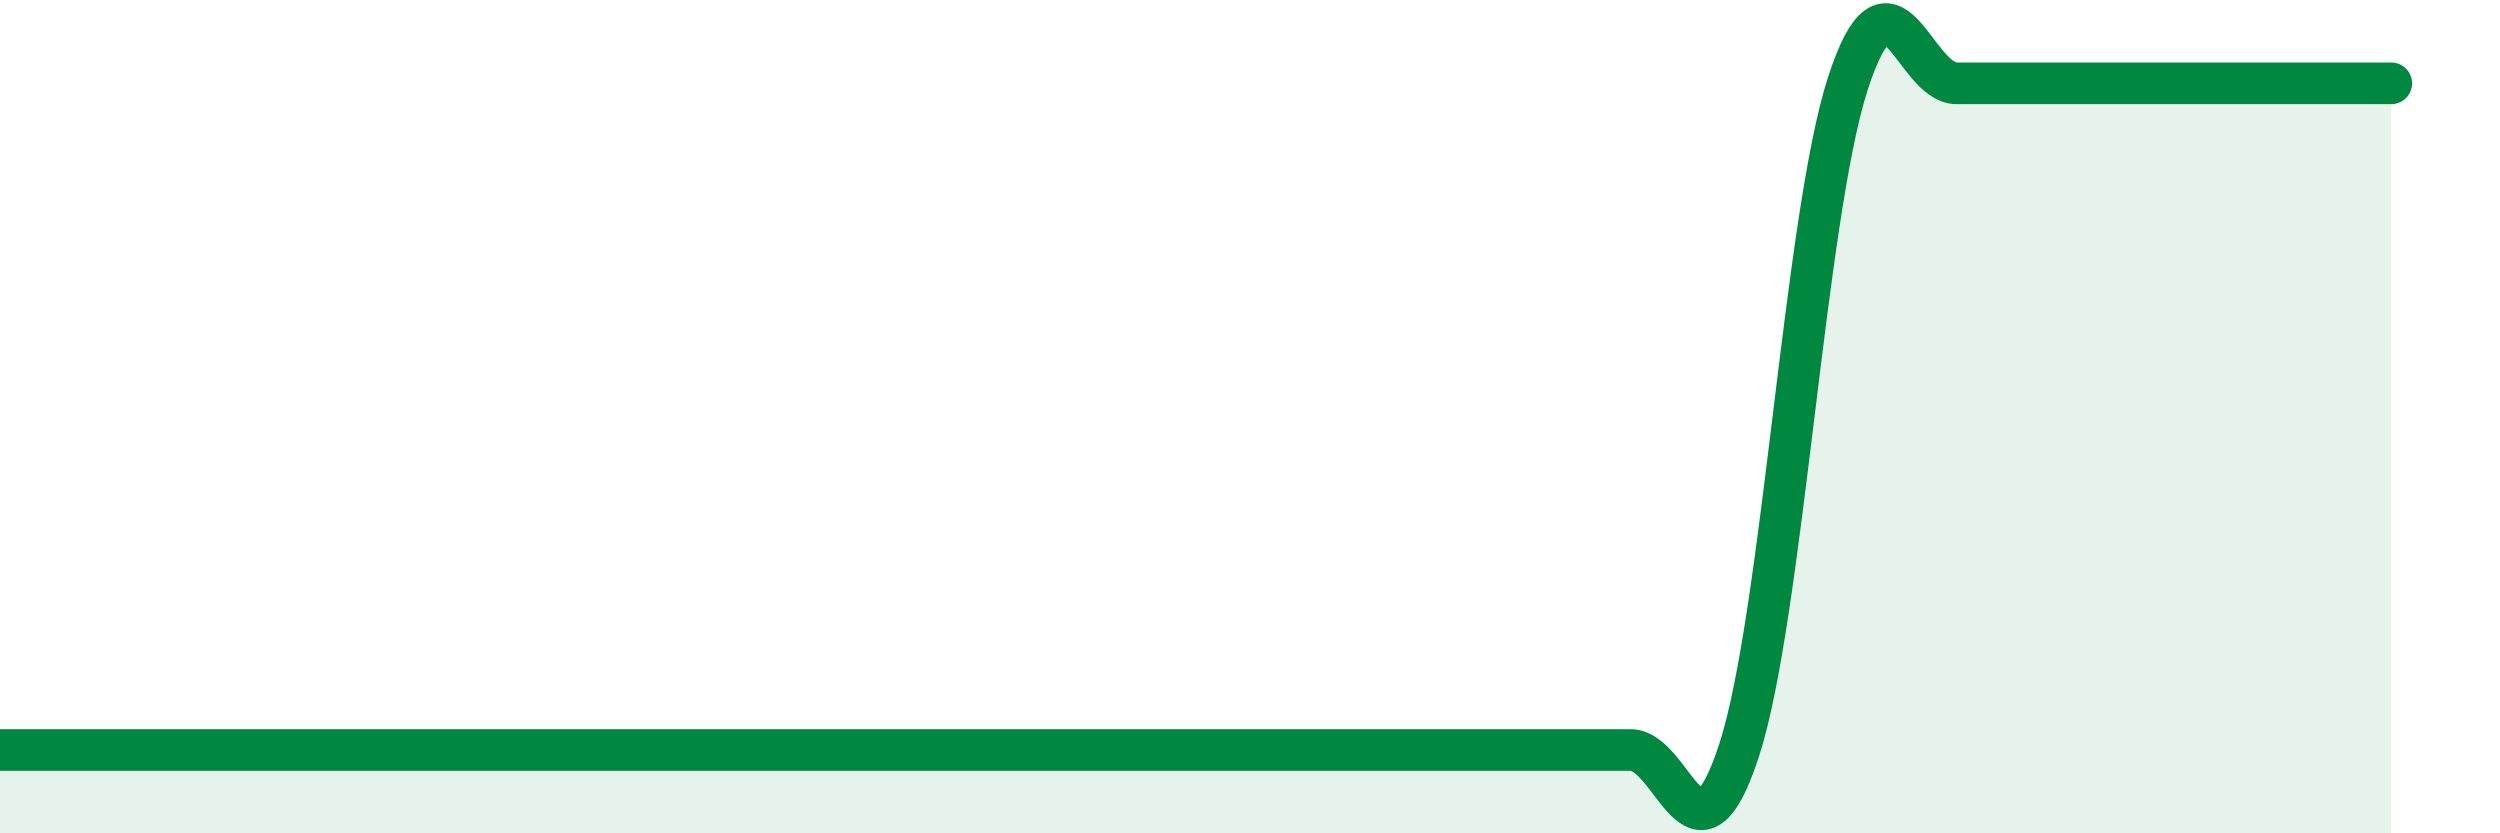 
    <svg width="60" height="20" viewBox="0 0 60 20" xmlns="http://www.w3.org/2000/svg">
      <path
        d="M 0,18 C 0.52,18 1.57,18 2.61,18 C 3.65,18 4.18,18 5.22,18 C 6.26,18 6.79,18 7.83,18 C 8.87,18 9.39,18 10.43,18 C 11.47,18 12,18 13.04,18 C 14.08,18 14.61,18 15.65,18 C 16.69,18 17.22,18 18.26,18 C 19.3,18 19.83,18 20.87,18 C 21.91,18 22.44,18 23.48,18 C 24.52,18 25.05,18 26.09,18 C 27.13,18 27.66,18 28.7,18 C 29.74,18 30.26,18 31.3,18 C 32.34,18 32.87,18 33.91,18 C 34.95,18 35.48,18 36.52,18 C 37.56,18 38.09,18 39.13,18 C 40.17,18 40.7,21.2 41.74,18 C 42.78,14.8 43.31,5.2 44.35,2 C 45.39,-1.2 45.92,2 46.96,2 C 48,2 48.53,2 49.57,2 C 50.61,2 51.13,2 52.17,2 C 53.21,2 53.74,2 54.78,2 C 55.82,2 56.87,2 57.39,2L57.39 20L0 20Z"
        fill="#008740"
        opacity="0.1"
        stroke-linecap="round"
        stroke-linejoin="round"
      />
      <path
        d="M 0,18 C 0.52,18 1.57,18 2.61,18 C 3.65,18 4.18,18 5.22,18 C 6.26,18 6.79,18 7.83,18 C 8.87,18 9.39,18 10.43,18 C 11.47,18 12,18 13.04,18 C 14.08,18 14.61,18 15.65,18 C 16.69,18 17.22,18 18.26,18 C 19.3,18 19.83,18 20.87,18 C 21.91,18 22.44,18 23.48,18 C 24.52,18 25.05,18 26.09,18 C 27.13,18 27.66,18 28.7,18 C 29.74,18 30.26,18 31.3,18 C 32.34,18 32.87,18 33.91,18 C 34.95,18 35.48,18 36.52,18 C 37.56,18 38.09,18 39.13,18 C 40.17,18 40.7,21.2 41.74,18 C 42.78,14.8 43.31,5.2 44.35,2 C 45.39,-1.2 45.92,2 46.96,2 C 48,2 48.53,2 49.57,2 C 50.61,2 51.13,2 52.17,2 C 53.21,2 53.74,2 54.78,2 C 55.82,2 56.87,2 57.39,2"
        stroke="#008740"
        stroke-width="1"
        fill="none"
        stroke-linecap="round"
        stroke-linejoin="round"
      />
    </svg>
  